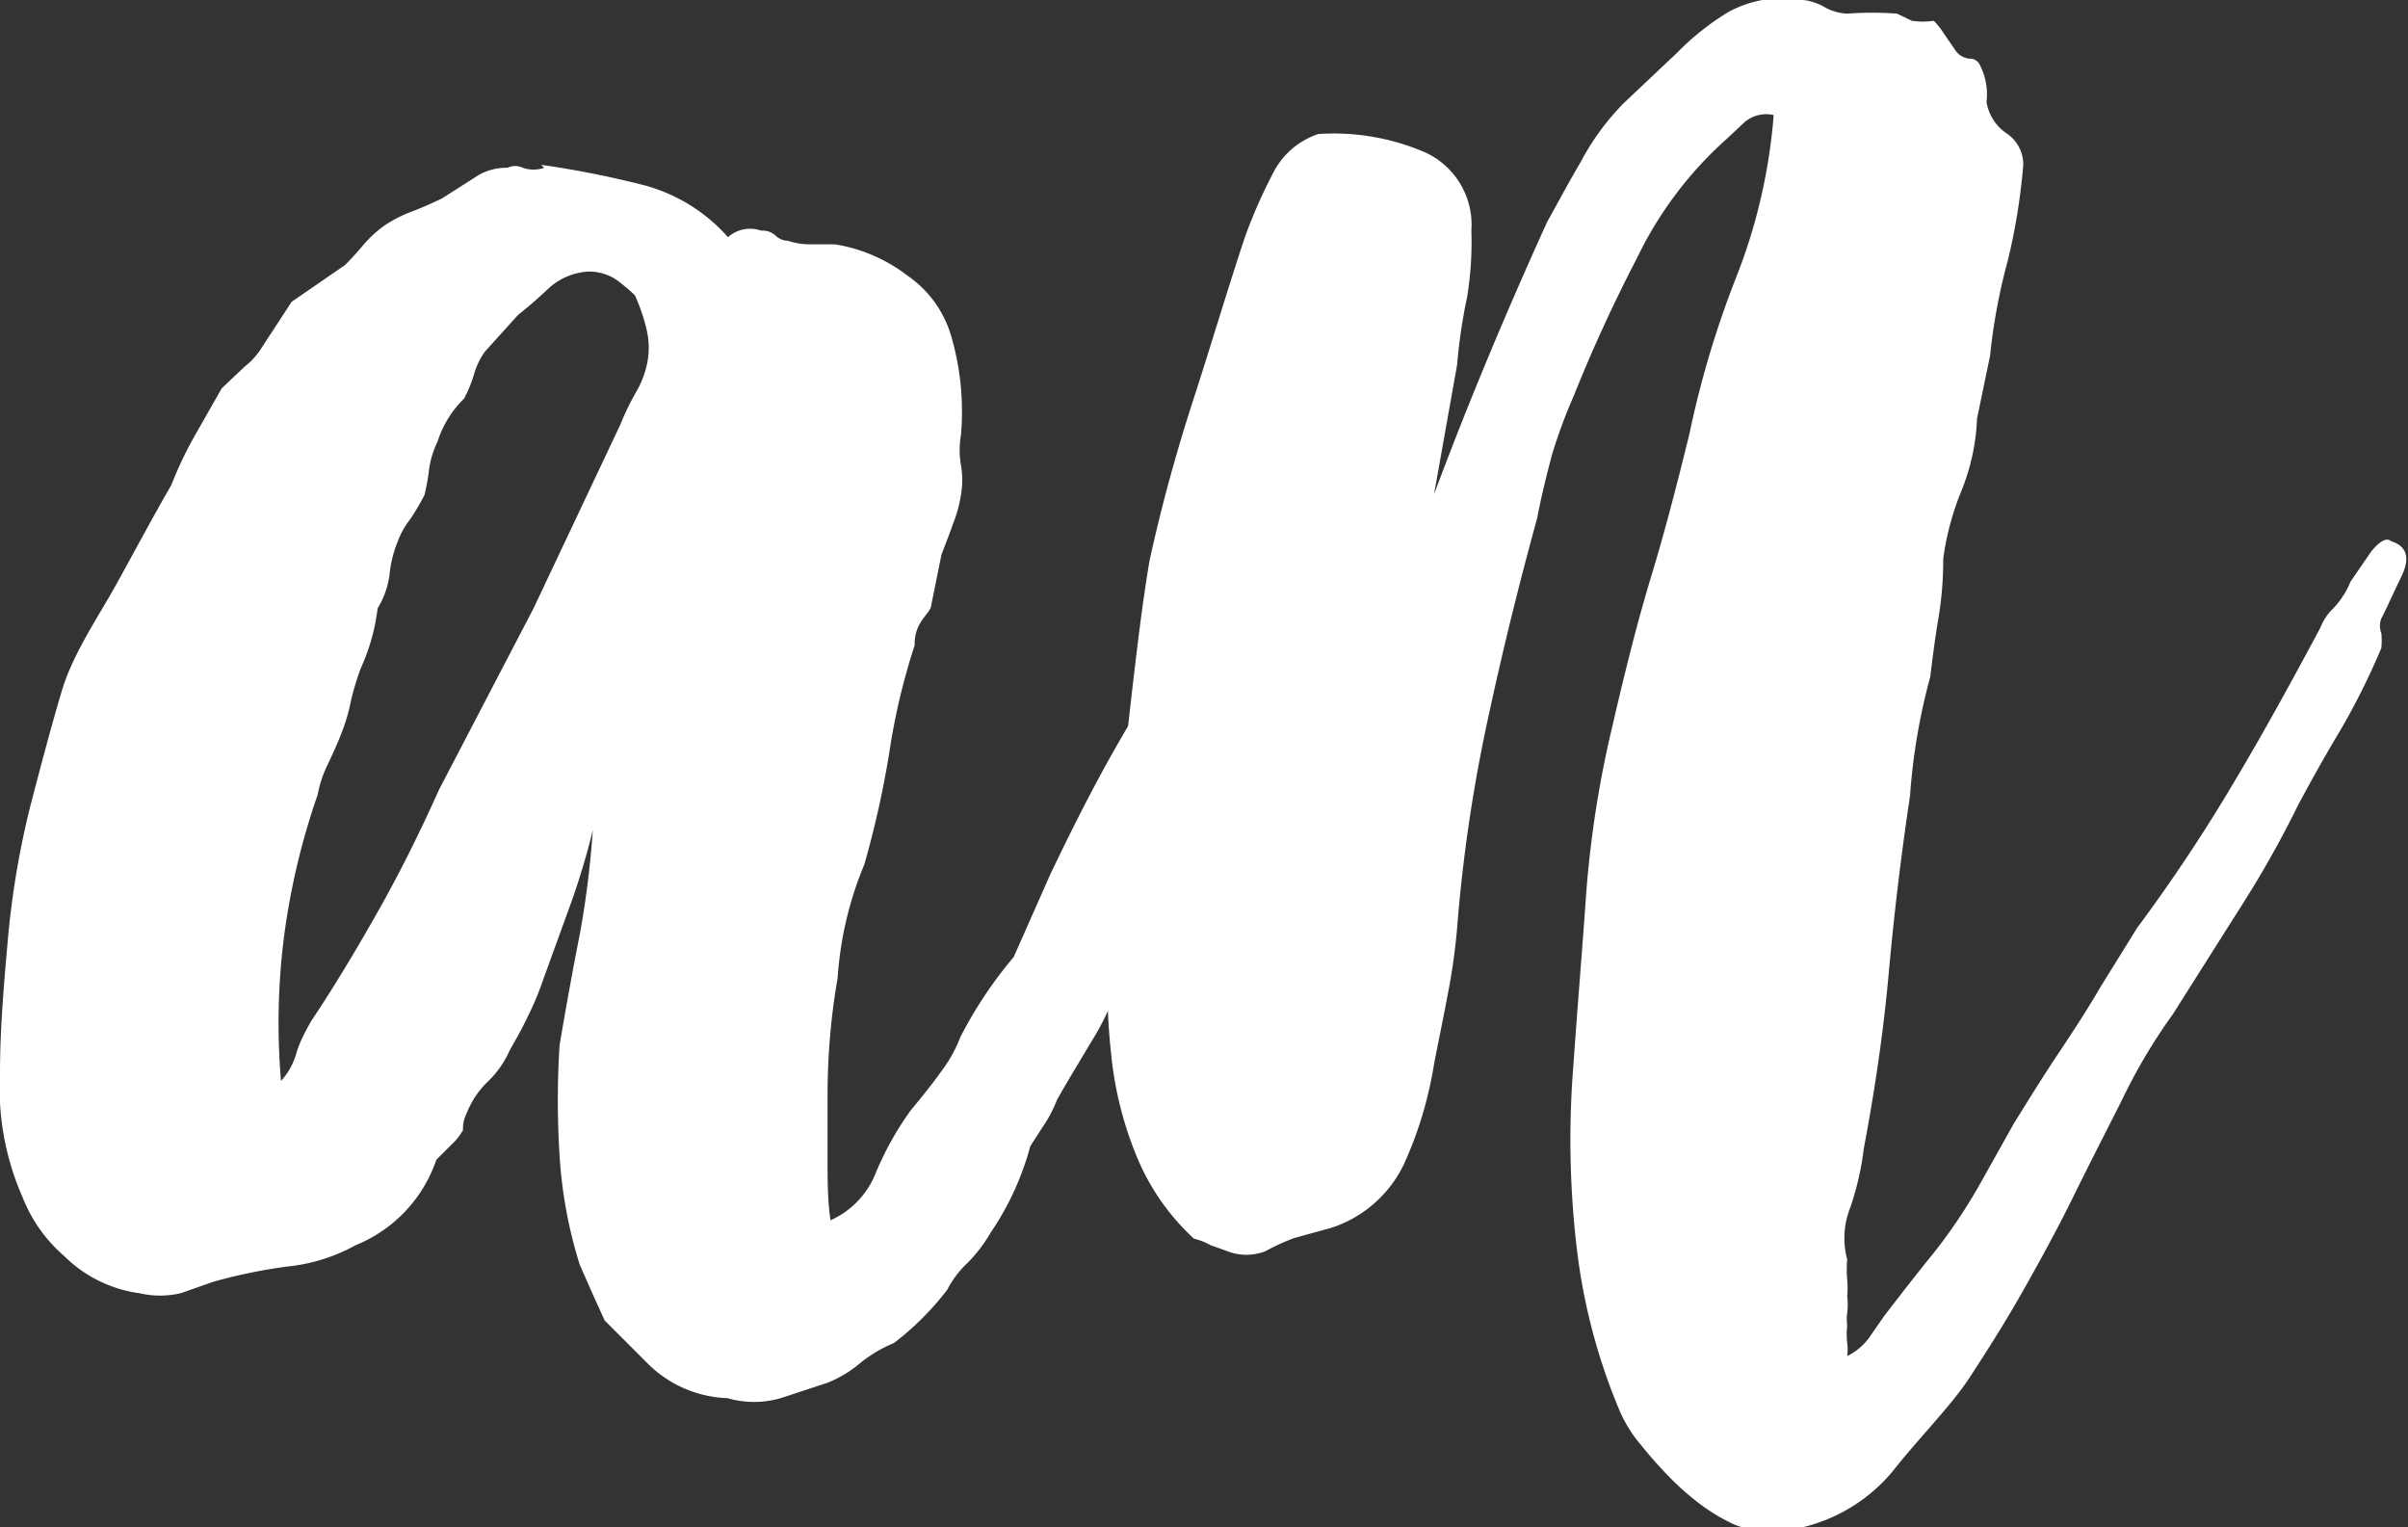 <svg xmlns="http://www.w3.org/2000/svg" viewBox="0 0 40.62 25.76"><rect x="0" y="0" width="40.62" height="25.76" fill="#333333" stroke="none"/><defs><style>.cls-1{fill:#fff;}</style></defs><title>Fichier 6</title><g id="Calque_2" data-name="Calque 2"><g id="Calque_1-2" data-name="Calque 1"><path class="cls-1" d="M9.13,2.78a16.31,16.31,0,0,1,1.72.34A2.88,2.88,0,0,1,12.28,4a.56.56,0,0,1,.56-.11.32.32,0,0,1,.25.09.3.3,0,0,0,.2.08,1.14,1.14,0,0,0,.39.06h.4a2.71,2.71,0,0,1,1.23.53,1.87,1.87,0,0,1,.73,1,4.54,4.54,0,0,1,.17,1.69,1.45,1.45,0,0,0,0,.5,1.52,1.52,0,0,1,0,.51,2.27,2.27,0,0,1-.14.5c-.05.15-.12.32-.19.51l-.17.84c0,.08-.1.17-.17.28a.67.67,0,0,0-.11.4A11.18,11.18,0,0,0,15,12.7a16.31,16.31,0,0,1-.42,1.88,6,6,0,0,0-.45,1.91,11.59,11.59,0,0,0-.17,2v1.09c0,.32,0,.67.05,1a1.46,1.46,0,0,0,.76-.79,5.21,5.21,0,0,1,.59-1.06c.19-.23.36-.44.51-.65a2.35,2.35,0,0,0,.33-.59,7.16,7.16,0,0,1,.9-1.35l.62-1.4c.34-.71.69-1.41,1.07-2.08s.79-1.33,1.23-2a5.85,5.85,0,0,1,.74-1q.39-.42.84-.87c.07-.08.1-.07.08,0s0,.12.09.08.13,0,.17-.08.09-.11.16,0a1.66,1.66,0,0,0,.31.22c.13.08.2.15.2.23s-.3.36-.45.53a.8.8,0,0,0-.22.54.5.5,0,0,0-.29.3,2.74,2.74,0,0,1-.11.37,3.3,3.3,0,0,1-.36.51,1.38,1.38,0,0,0-.31.56.3.3,0,0,0-.06.22c-.07.08-.14.14-.2.2a.3.3,0,0,0-.08.2V13a2.18,2.18,0,0,1-.14.25c-.06.1-.1.18-.14.26a7.8,7.8,0,0,0-.37.87,6.19,6.19,0,0,1-.36.87c-.15.22-.28.43-.39.62a1.61,1.61,0,0,0-.23.61,4.28,4.28,0,0,1-.48,1.07c-.2.34-.4.66-.59,1a2.3,2.3,0,0,1-.25.47l-.2.31a4.79,4.79,0,0,1-.67,1.46,2.46,2.46,0,0,1-.39.51,1.67,1.67,0,0,0-.34.45,4.79,4.79,0,0,1-.9.9,2.34,2.34,0,0,0-.56.33,2,2,0,0,1-.56.34l-.79.26a1.62,1.62,0,0,1-.9,0A2,2,0,0,1,10.93,23l-.73-.73L10,21.83l-.22-.5a7.67,7.67,0,0,1-.34-1.83,14.74,14.74,0,0,1,0-1.88c.11-.64.22-1.26.34-1.86A15.92,15.92,0,0,0,10,14a12.15,12.15,0,0,1-.39,1.29l-.45,1.24a5,5,0,0,1-.26.62c-.09.19-.19.37-.3.56a1.65,1.65,0,0,1-.37.53,1.5,1.5,0,0,0-.36.54.58.58,0,0,0-.06.28,1,1,0,0,1-.2.25l-.25.25A2.38,2.38,0,0,1,6,21a3,3,0,0,1-1.15.36,8.8,8.8,0,0,0-1.26.26l-.54.19a1.54,1.54,0,0,1-.7,0,2.22,2.22,0,0,1-1.26-.62,2.54,2.54,0,0,1-.71-1A4.58,4.58,0,0,1,0,18.09c0-.76.07-1.54.14-2.33A14.69,14.69,0,0,1,.51,13.6c.17-.65.34-1.3.53-1.94s.61-1.24.93-1.82.62-1.14.92-1.66a6.52,6.52,0,0,1,.4-.84l.45-.79.39-.37a1.18,1.18,0,0,0,.28-.31l.51-.78.9-.62c.11-.11.21-.22.31-.34a2,2,0,0,1,.36-.33,2.32,2.32,0,0,1,.45-.23c.19-.07.36-.15.51-.22L8,3a.93.93,0,0,1,.56-.17.3.3,0,0,1,.26,0,.55.55,0,0,0,.36,0ZM5.25,17.22c.42-.63.8-1.27,1.16-1.91s.68-1.29,1-2L9,10.26l1.46-3.09a4.49,4.49,0,0,1,.26-.54,1.66,1.66,0,0,0,.19-.47,1.33,1.33,0,0,0,0-.59,3.08,3.08,0,0,0-.2-.59,3.22,3.22,0,0,0-.31-.26.83.83,0,0,0-.48-.14,1.09,1.09,0,0,0-.64.26c-.14.13-.31.29-.54.47l-.56.62A1.24,1.24,0,0,0,8,6.3a2.31,2.31,0,0,1-.17.42,1.77,1.77,0,0,0-.45.73,1.56,1.56,0,0,0-.14.45,3.54,3.54,0,0,1-.08.45,4.23,4.23,0,0,1-.25.42,1.32,1.32,0,0,0-.2.36,2,2,0,0,0-.14.57,1.46,1.46,0,0,1-.2.56,3.38,3.38,0,0,1-.28,1,4.43,4.43,0,0,0-.17.56,3.08,3.08,0,0,1-.17.57c-.07.18-.15.35-.22.5a1.91,1.91,0,0,0-.17.51,12,12,0,0,0-.56,2.33,11.54,11.54,0,0,0-.06,2.5A1.15,1.15,0,0,0,5,17.76C5.05,17.59,5.14,17.41,5.25,17.22Z"/><path class="cls-1" d="M29.92,1.94a.57.57,0,0,0-.48.11l-.31.29a6.42,6.42,0,0,0-1.51,2c-.42.81-.77,1.58-1.07,2.33a8.87,8.87,0,0,0-.37,1c-.09.34-.18.7-.25,1.07-.3,1.09-.57,2.18-.81,3.29a26.34,26.34,0,0,0-.54,3.62,10.46,10.46,0,0,1-.17,1.18c-.07.38-.15.75-.22,1.12a6.58,6.58,0,0,1-.51,1.69,2.07,2.07,0,0,1-1.23,1.07l-.62.17a3.7,3.7,0,0,0-.48.22.88.88,0,0,1-.65,0L20.42,21a1.09,1.09,0,0,0-.28-.11,3.89,3.89,0,0,1-.95-1.35,6.09,6.09,0,0,1-.45-1.8,10.51,10.51,0,0,1-.06-1.12v-1a3.06,3.06,0,0,1,0-1c.06-.32.13-.66.2-1,.08-.71.15-1.4.23-2.08s.16-1.36.28-2.08c.22-1,.47-1.89.75-2.75S20.7,4.9,21,4a8.66,8.66,0,0,1,.48-1.09,1.32,1.32,0,0,1,.76-.65,3.89,3.89,0,0,1,1.8.31,1.34,1.34,0,0,1,.78,1.32A5.7,5.7,0,0,1,24.75,5a9.32,9.32,0,0,0-.17,1.15l-.39,2.19Q25,6.16,26.1,3.74c.19-.34.37-.68.56-1a4.24,4.24,0,0,1,.73-1l.9-.85A4.38,4.38,0,0,1,29.16.2,1.93,1.93,0,0,1,30.42,0a.92.92,0,0,1,.34.11.86.86,0,0,0,.4.12,5.67,5.67,0,0,1,.84,0l.25.12a1.22,1.22,0,0,0,.37,0,1.15,1.15,0,0,1,.16.2L33,.87a.33.33,0,0,0,.23.12.18.18,0,0,1,.17.11,1.08,1.08,0,0,1,.11.62.79.79,0,0,0,.34.53.63.63,0,0,1,.28.53,10.36,10.36,0,0,1-.26,1.61A10,10,0,0,0,33.57,6l-.22,1.06a3.59,3.59,0,0,1-.26,1.21,4.67,4.67,0,0,0-.31,1.15,6,6,0,0,1-.08,1c-.06.35-.1.68-.14,1a10.32,10.32,0,0,0-.34,2c-.15,1-.27,2-.36,3s-.24,2-.42,2.95a4.81,4.81,0,0,1-.23,1,1.39,1.39,0,0,0-.05.87,1.94,1.94,0,0,0,0,.34,1.58,1.58,0,0,1,0,.28,1.09,1.09,0,0,1,0,.28.86.86,0,0,0,0,.22,1.23,1.23,0,0,0,0,.29.83.83,0,0,1,0,.22,1,1,0,0,0,.37-.31l.25-.36c.26-.34.54-.7.84-1.07a9,9,0,0,0,.79-1.18l.56-1c.23-.37.47-.76.73-1.15s.51-.77.73-1.15l.62-1a28.15,28.15,0,0,0,1.63-2.45c.52-.87,1-1.75,1.46-2.61a.91.91,0,0,1,.22-.33,1.45,1.45,0,0,0,.29-.45L40,9.3c.15-.18.26-.24.34-.17.26.08.32.28.17.59s-.26.56-.34.71a.35.35,0,0,0,0,.25,1.21,1.21,0,0,1,0,.25,12.08,12.08,0,0,1-.67,1.35c-.27.45-.51.88-.73,1.29a17.56,17.56,0,0,1-1,1.77l-1.12,1.77a9.38,9.38,0,0,0-.84,1.41c-.26.52-.54,1.06-.82,1.63s-.57,1.1-.87,1.63-.6,1-.9,1.46-.84,1-1.29,1.57a2.84,2.84,0,0,1-1.8,1h-.39a1.31,1.31,0,0,1-.51-.11,3.18,3.18,0,0,1-.56-.34,4.5,4.5,0,0,1-.5-.44,7,7,0,0,1-.48-.54,2.28,2.28,0,0,1-.37-.59,10.09,10.09,0,0,1-.73-2.81,15.66,15.66,0,0,1-.05-3c.07-1,.15-1.95.22-2.95a18,18,0,0,1,.45-2.83c.23-1,.44-1.81.65-2.5s.42-1.49.64-2.39a16.34,16.34,0,0,1,.79-2.64A9.48,9.48,0,0,0,29.92,1.94Z"/></g></g></svg>